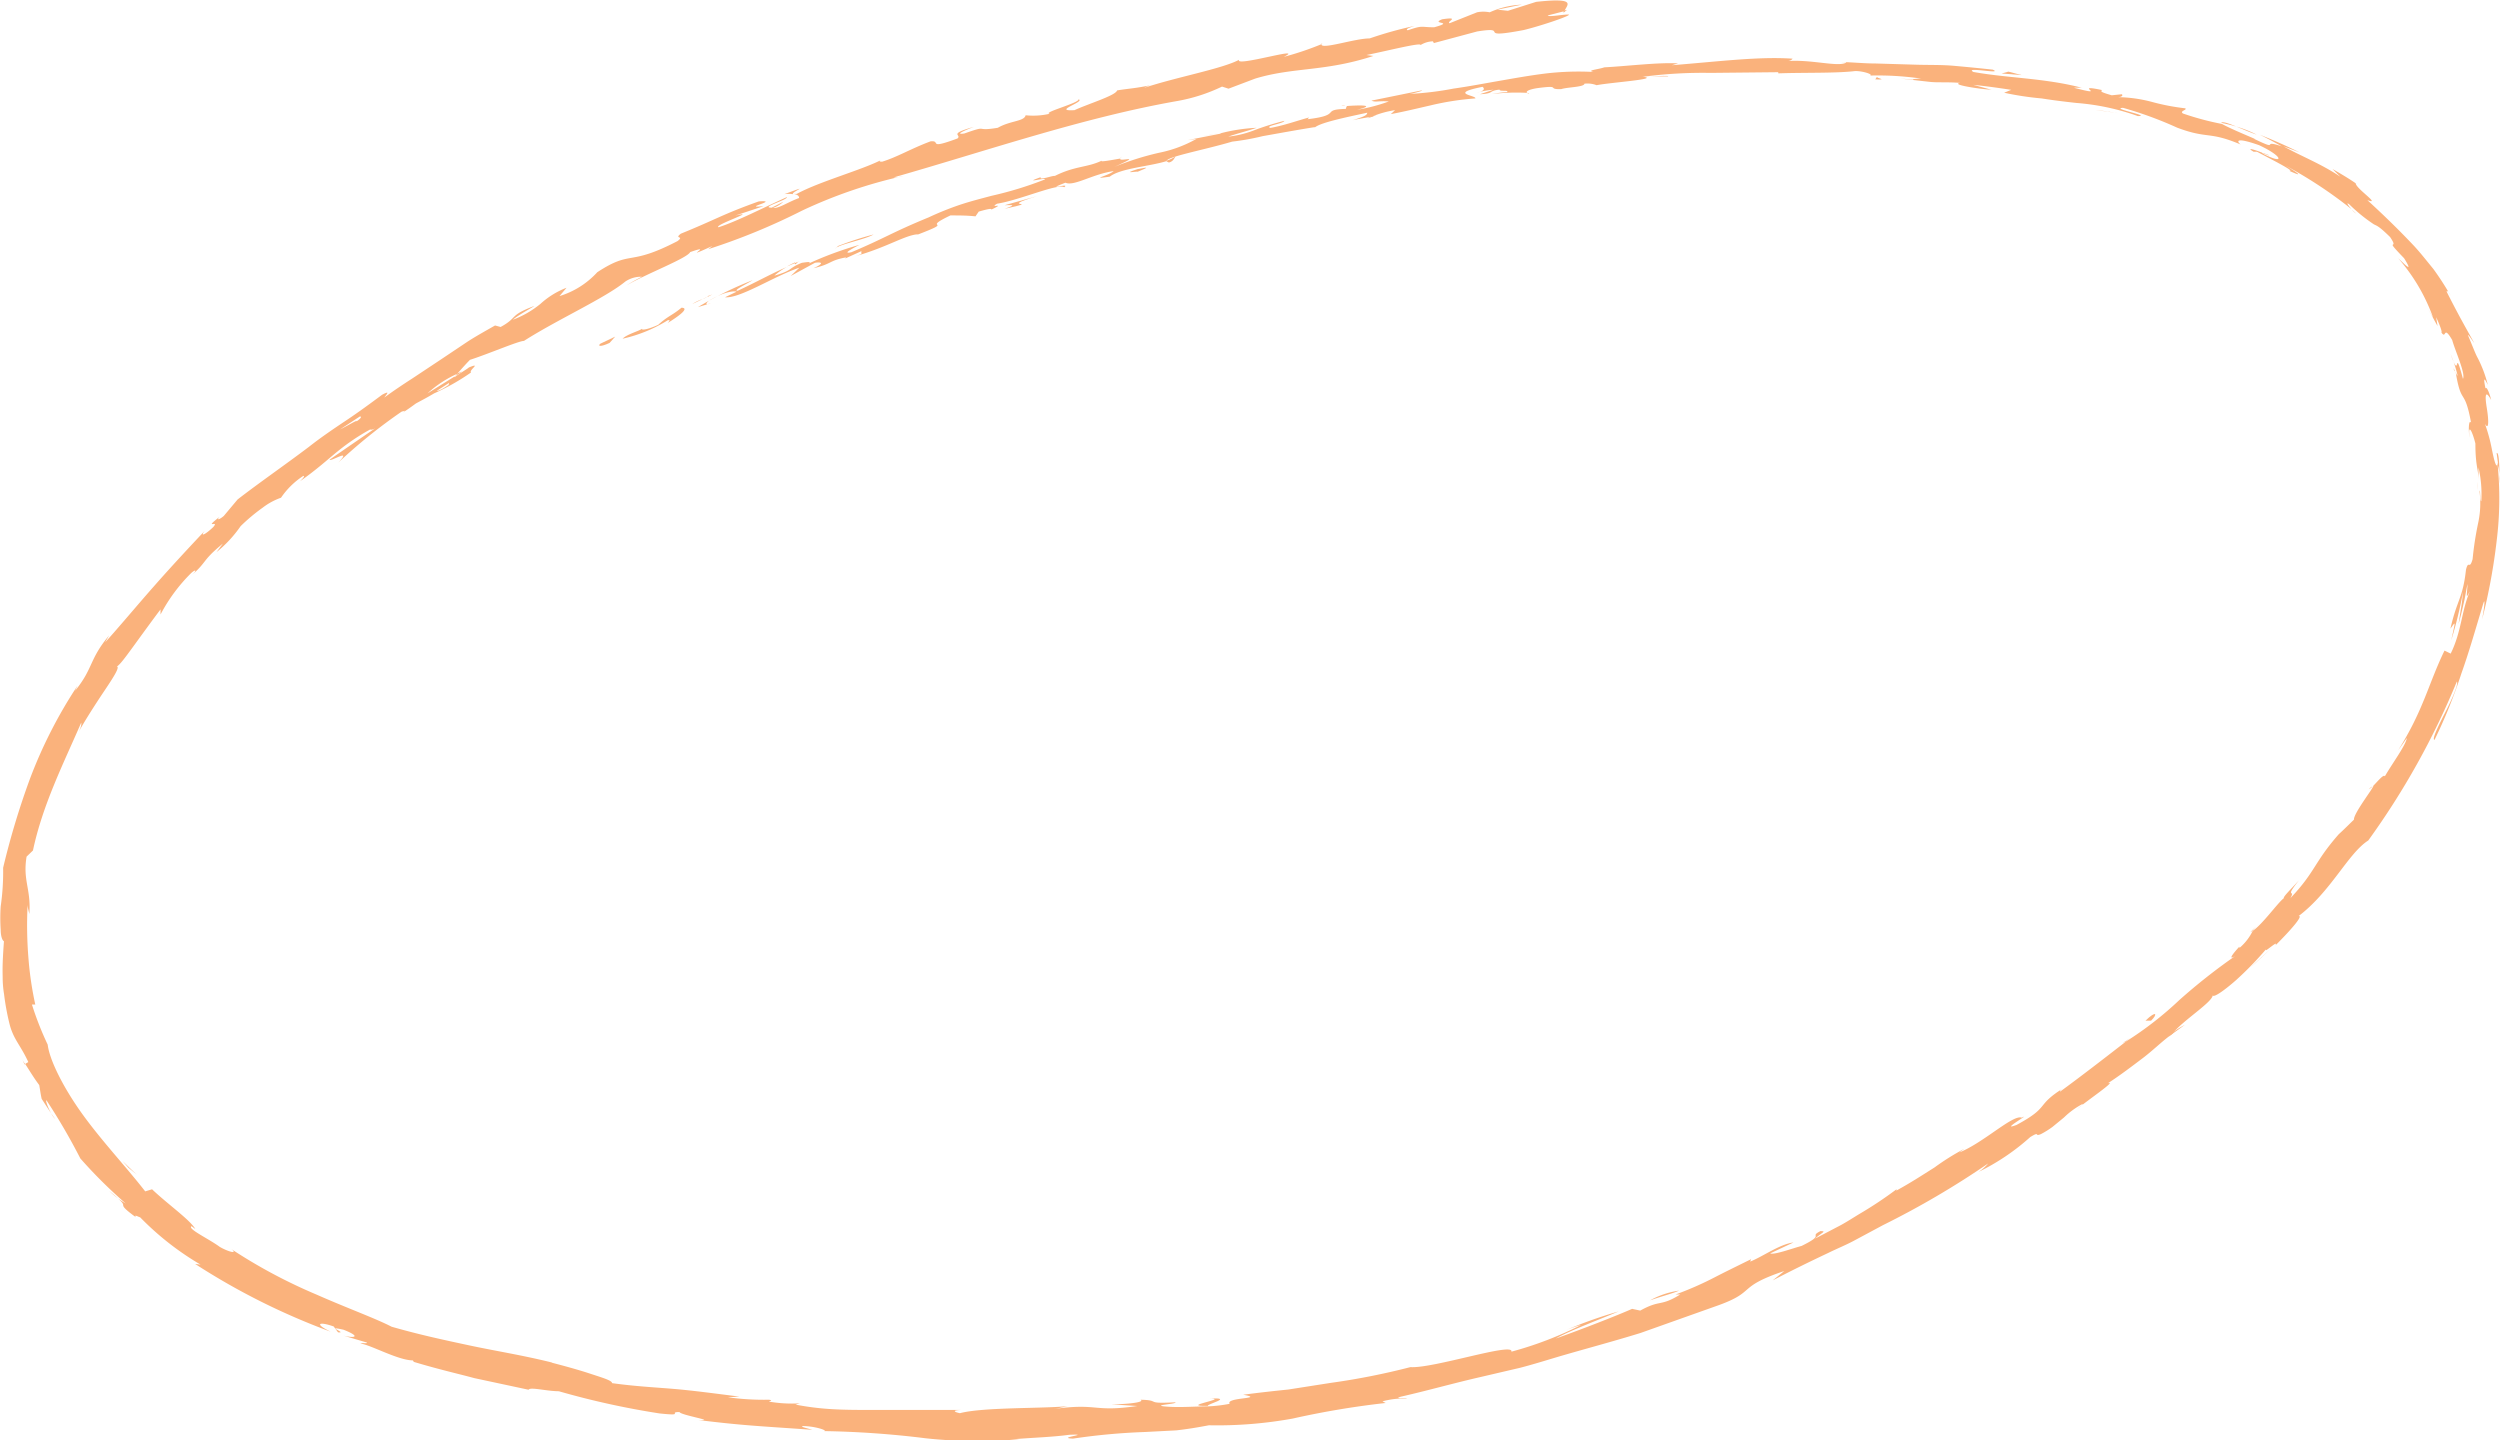<svg xmlns="http://www.w3.org/2000/svg" viewBox="0 0 215.38 124.07"><defs><style>.cls-1{fill:#fab27c;}</style></defs><g id="Layer_2" data-name="Layer 2"><g id="Design"><path class="cls-1" d="M51.72,29.61c-.26.21,0,.31.8-.07L53,29Z"/><path class="cls-1" d="M57.53,27.82c.91-.56,1.93-1.29,1.18-1.31-.84.7-1.13.68-2,1.47-.81.38-1.48.51-1.39.34-.26.2-1.32.48-1.68.86a12.49,12.49,0,0,0,3.89-1.59C57.84,27.53,57.58,27.74,57.53,27.82Z"/><path class="cls-1" d="M142.26,6.58h-.57A5.69,5.69,0,0,0,142.26,6.58Z"/><path class="cls-1" d="M195.48,13.37c-.38-.16-.55-.2-.58-.18C195.26,13.32,195.55,13.43,195.48,13.37Z"/><path class="cls-1" d="M203,18.41l-.39-.35A1.7,1.7,0,0,0,203,18.41Z"/><path class="cls-1" d="M142.26,6.58c.48,0,1,0,1.45,0C143.8,6.5,143,6.55,142.26,6.58Z"/><path class="cls-1" d="M68.5,22.6c-.28.13-.5.24-.71.36l.69-.29A.25.25,0,0,1,68.5,22.6Z"/><path class="cls-1" d="M118.59,9.92l-.43.08a2.77,2.77,0,0,0-.34.2Z"/><path class="cls-1" d="M100.7,14c.4-.09.47-.4.6-.55a2.67,2.67,0,0,1-.83.4C100.47,13.88,100.54,13.93,100.7,14Z"/><path class="cls-1" d="M72.77,22.24l-.47.22Z"/><path class="cls-1" d="M131.57,8a.28.28,0,0,0,.18.08S131.67,8,131.57,8Z"/><path class="cls-1" d="M113.84,3.76s0,0,0,.05S114,3.74,113.84,3.76Z"/><path class="cls-1" d="M135,.85l-.29.07a.36.36,0,0,0,0,.17Z"/><path class="cls-1" d="M211.49,32l0-.07C211.3,31.58,211.38,31.81,211.49,32Z"/><path class="cls-1" d="M104.23,120.49c1.77,0-2.81.68-.15.63C103.83,121,106.42,120.38,104.23,120.49Z"/><path class="cls-1" d="M69,22.47l.71-.26Z"/><path class="cls-1" d="M104.08,121.12Z"/><path class="cls-1" d="M204.07,68a1.5,1.5,0,0,0,.33-.25S204.29,67.78,204.07,68Z"/><path class="cls-1" d="M213.46,41.51l0,.71A6.58,6.58,0,0,0,213.46,41.51Z"/><path class="cls-1" d="M194.65,79.59a6.74,6.74,0,0,0-.77.72l.14-.09A3.27,3.27,0,0,1,194.65,79.59Z"/><path class="cls-1" d="M182.84,89.88l.27-.13.39-.31Z"/><path class="cls-1" d="M67.57,16.73a2.56,2.56,0,0,1,.77,0C68,16.61,70.2,15.75,67.57,16.73Z"/><path class="cls-1" d="M68.57,22.75a.81.81,0,0,1,.39-.28l-.48.2C68.45,22.73,68.45,22.77,68.57,22.75Z"/><path class="cls-1" d="M195.75,81.62l-1.86,1.72C194.43,82.88,195.09,82.25,195.75,81.62Z"/><path class="cls-1" d="M4.76,96.41l-.35-.48A2.21,2.21,0,0,0,4.76,96.41Z"/><path class="cls-1" d="M188.23,88.29a9.42,9.42,0,0,0-1.21.77,3,3,0,0,0-.18.24Z"/><path class="cls-1" d="M68.34,16.71Z"/><path class="cls-1" d="M83.9,10.93c-2.31.65-1,.66-1.41,1-2.7,1-1.34.14-2.33.25-1.68.63-2.88,1.36-4.16,1.75-.11,0-.36,0-.1-.14-1.7.87-5.3,1.85-7.25,2.91a1.13,1.13,0,0,1-.31,0c.4.06.52.22.5.36-1,.37-1.78.93-2.24.85a2.37,2.37,0,0,0,.89-.53l-1,.51c-1.07,0,1.39-.67,1.3-.91-2,.9-4.29,2.09-5.89,2.6-.46-.18,3.62-1.52,1.42-1l2.47-.82c-2.05.22,1.49-.54-.42-.41-3.23,1.16-3.54,1.49-6.71,2.78-.63.48.34.16-.29.64-4.32,2.24-3.88.7-6.91,2.68a7.31,7.31,0,0,1-3.26,2.06l.61-.72a7.11,7.11,0,0,0-2.25,1.39,8.43,8.43,0,0,1-2.38,1.37c.47-.43,2.23-1.36,1.77-1.16-2.13.81-1.3.95-2.82,1.78l-.48-.13c-.77.44-1.57.88-2.35,1.38L37.94,31l-2.41,1.6c-.82.53-1.63,1.07-2.42,1.65.12-.2.62-.68-.19-.24-1,.74-2,1.48-3.11,2.22s-2.17,1.46-3.2,2.27c-2.09,1.58-4.24,3.06-6.14,4.53l-1.19,1.42c-.32.28-.68.43-.37.08-1.47,1.16.05.2-.54.88-.77.73-1.15.83-.72.31-1.13,1.2-2.74,2.92-4.31,4.7s-3.1,3.62-4.28,4.92l.34-.6c-1.75,2.11-1.34,2.81-2.93,4.77l.21-.44a40.4,40.4,0,0,0-4.09,8A67.52,67.52,0,0,0,.27,74.76a20.93,20.93,0,0,1-.21,3.33,14.77,14.77,0,0,0,0,2c0,.54.13.93.28,1C.22,82.76.21,83.38.23,84.17a9,9,0,0,0,.12,1.48,20.94,20.94,0,0,0,.5,2.68c.35,1.26.93,1.73,1.59,3.17l-.27.16c.4.62.77,1.24,1.21,1.82.07.39.12.8.21,1.19l.82,1.26c-.29-.53-.52-1.16-.4-1.13a53.42,53.42,0,0,1,2.91,5,40.9,40.9,0,0,0,3.91,3.88,6.84,6.84,0,0,1-1.42-1.08c1.14.94,1.19,1.08,1.2,1.21s0,.26,1.1,1.06c-.22-.3.27,0,.36,0a24.71,24.71,0,0,0,5.21,4.08l-.47-.06a58.72,58.72,0,0,0,11.68,5.84c-1.47-.7-1-.9.26-.45l.37.5c.87.11-1.24-.61.48-.22,1.56.62.93.74,0,.51l2,.59c.08.13-.39,0-.55.09.86.1,3.25,1.45,4.52,1.45l.08.13c2.16.65,3.74,1,5.22,1.4l4.67,1c.13-.26,1.51.12,2.61.13a69.91,69.91,0,0,0,8.67,1.91c2.26.24.69-.12,1.72-.12.12.28,3.31.78,1.63.69,3.85.47,4.93.5,9.81.84-.52-.16-1.11-.27-.79-.32.88,0,2,.32,1.86.43h-.24a80.67,80.67,0,0,1,8.93.62,39.19,39.19,0,0,0,4.37.23,25.49,25.49,0,0,0,3.74-.17l-.25,0c1.52-.12,3-.16,4.53-.36,2.09-.09-1.24.27.31.33a54.83,54.83,0,0,1,6.19-.57l2.7-.14c.91-.1,1.83-.25,2.82-.44a36.31,36.31,0,0,0,7.23-.58,73.79,73.79,0,0,1,8-1.34l-.28-.14a6.83,6.83,0,0,1,2.12-.24c-.14-.11-1.2.06-.55-.16,2.25-.51,4.5-1.15,6.81-1.68l3.47-.81c1.16-.3,2.3-.66,3.45-1,2.3-.67,4.63-1.29,6.93-2l6.75-2.4c3.27-1.19,1.49-1.54,5.64-2.94l-1,.81c1.55-.81,3.14-1.59,4.75-2.35.79-.39,1.62-.72,2.4-1.15l2.35-1.26a74.14,74.14,0,0,0,9.07-5.32,3.79,3.79,0,0,1-.83.73,19.17,19.17,0,0,0,4.45-3c.91-.55.3,0,.91-.25a7.52,7.52,0,0,0,1-.62l1-.82a6.74,6.74,0,0,1,1.58-1.15c.13,0-.29.3-.49.47.7-.65,3.58-2.57,2.68-2.26,1.08-.7,2.06-1.45,3-2.16s1.7-1.49,2.54-2.08c.82-1.1,3.46-2.73,3.5-3.34.07.23,1-.42,2-1.3a28.32,28.32,0,0,0,2.61-2.69c-.3.48,1.12-.89.79-.31,1.32-1.31,2.44-2.6,2-2.53,2.79-2.11,4.27-5.41,6-6.51a66.6,66.6,0,0,0,7.63-13.69c.17.17-.38,1.45-1,2.66s-1.17,2.34-.92,2.36A43.85,43.85,0,0,0,212.06,58c.63-1.76,1.14-3.55,1.82-5.81.17-.59.18-.41.14,0s-.15,1-.18,1.17a50.89,50.89,0,0,0,1.26-6.83,29.26,29.26,0,0,0,.07-6.54,3.27,3.27,0,0,1,.16.9c0-.84-.05-2-.24-1.85l.11.81c-.11.68-.32-.15-.52-1.14a14.34,14.34,0,0,0-.6-2.2c.37.65.32-.39.17-1.31s-.21-1.78.37-.74c-.13-.54-.38-1.2-.49-1-.17-.8-.16-1.07.2-.3a10.57,10.57,0,0,0-.86-2.3c-.22-.4-.35-.79-.86-2,.1,0,.36.46.55.69-.68-1.23-1.37-2.42-2.4-4.47.12.09.07-.19.38.42a24.26,24.26,0,0,0-1.51-2.34c-.57-.69-1.09-1.37-1.68-2-1.19-1.26-2.44-2.49-4-3.92,1.26.47-1-1-1-1.45-.64-.44-1.32-.84-2-1.23l.68.67c-1.69-1.14-3.39-1.77-4.89-2.62.47.18.94.34,1.41.54-1.13-.57-2.29-1.08-3.46-1.54.64.31,1.27.65,1.89,1-1.93-.66,0,.5-2.39-.65.52.16-1.84-.76-2.76-1.28h0a24.69,24.69,0,0,1-3.36-.9c-.34-.22.41-.31.19-.45a18.93,18.93,0,0,1-2.83-.54,12.08,12.08,0,0,0-3-.42c.42,0,.48-.19.36-.25l-.86.09c-.89-.26-1-.32-.83-.45-2.73-.58.77.64-2.43-.2a6,6,0,0,1,.68,0c-3.22-.84-6.35-.82-9.34-1.36-.85-.49,2.65.24,1.67-.2-1.1-.12-2.21-.23-3.34-.33s-2.26-.06-3.39-.1l-3.35-.1c-1.11,0-2.2-.13-3.26-.13l.79,0c-.6.53-3.15-.29-5.31-.06.53,0,.69-.28.55-.23-2.91-.18-6,.22-10.34.57l.54-.16c-1.72-.1-4.5.25-6.35.34-.54.19-1.59.26-.93.4a24.31,24.31,0,0,0-4.2.14c-1.35.17-2.68.41-4,.64s-2.57.47-3.85.65a27,27,0,0,1-3.79.46c.59-.1,1.4-.36.92-.28l-4.22.86c.38.17.58,0,1.5.07a15,15,0,0,1-2.74.72c1.88-.47-.09-.39-.93-.32.15,0-.11.18,0,.24-2.28.06-.27.53-3.33.89l.13-.15c-1.11.3-2.11.68-3.33.9-.56-.16,1.17-.38,1.2-.61a24.25,24.25,0,0,0-2.46.76,8.88,8.88,0,0,1-2.37.6c.7-.25,1.74-.51,2.44-.76a15.24,15.24,0,0,0-3.17.49l.13,0-2.9.57.75-.1a10.91,10.91,0,0,1-3.21,1.19A24.4,24.4,0,0,0,96,14.38c2.63-1.18.39-.37.51-.72-.74.13-1.86.34-1.57.17-1.27.62-2.29.44-4.07,1.33-.12-.07-1.42.43-1.2.1-1.7.61.46,0,.35.2a31.22,31.22,0,0,1-4.6,1.41c-.86.23-1.77.46-2.68.76A26.11,26.11,0,0,0,80,18.73c-3.19,1.31-3.71,1.76-6.65,3-1.06.23.71-.64.71-.64a29.37,29.37,0,0,0-4.4,1.62c.28-.19-.06-.14-.57-.07-1.23.48-.71.63-2.38,1.11A5.72,5.72,0,0,1,67.79,23c-1.43.62-2.77,1.38-4.24,2.05-.46,0,.81-.6,1.29-.91a30.53,30.53,0,0,0-4.71,2.32l1.11-.34c-.6.26-.4-.09,0-.31,1.36-.77,2.11-.74,2.22-.68l-1,.48c1.31.12,4.22-1.82,6.41-2.55l-.75.72,2.09-1.14c.51-.08.91,0-.13.47,1.61-.38,1.31-.64,2.72-.92.16,0,.1,0,0,.09l1.47-.67c-.27.19.35.18-.6.47,2.79-.79,4.3-1.83,5.43-1.9l-.22.1c3.74-1.42.26-.41,3-1.72.72,0,1.43,0,2.16.08l.28-.41c.4-.11,1.18-.34,1.08-.17,1.4-.66-.29-.05.5-.51,2-.32,5.21-1.76,5.78-1.42.61-.43-1.88.38.11-.39.73.34,2.34-.75,4.16-1-.46.41-2.16.74-.34.48.93-.73,3.43-.88,4.89-1.34,0-.37,3.19-.95,5.66-1.68a21.23,21.23,0,0,0,2.62-.47c1.51-.27,3.33-.6,4.51-.78l-.05.07c.38-.44,2.8-.93,4.55-1.31,0,.23-.33.35-1.26.65.55-.13,1.1-.21,1.66-.31a8.17,8.17,0,0,1,2-.56l-.37.34c1.1-.2,2.2-.47,3.38-.74a24,24,0,0,1,3.9-.61c.13-.27-2.39-.4.63-1,.13.12.28.34-.51.5a8.16,8.16,0,0,1,1.45-.25l-1.18.39c1.32-.07.65-.28,1.7-.4,0,.2.79,0,.66.21a11,11,0,0,0-1.31.17A17.91,17.91,0,0,1,131.57,8c-.12-.09,0-.26.82-.4,2.23-.3.79.11,2.11.08.52-.18,2-.17,2-.47a2.22,2.22,0,0,1,1.05.13c1.14-.23,5.4-.52,4.07-.72h-.3l.19,0h0a39,39,0,0,1,5.85-.34l5.84-.06v.1c2.25-.08,5,0,6.64-.2.67,0,1.56.29,1.27.39a26,26,0,0,1,4.4.26c-1.74.06.59.19-1.78,0l2.5.28c.7.08,1.43,0,2.63.09-.83.15,1.64.53,2.7.59L170,7.31c1.19.12,2.22.27,3.27.43l-.61.25a26.11,26.11,0,0,0,3.23.49c1,.16,2,.28,3,.39A20.35,20.35,0,0,1,184.18,10c1.23,0-2.4-.66-1.28-.71A32.58,32.58,0,0,1,187.57,11c2.66,1,2.7.28,5.47,1.45-.32-.24-.54-.69,1.59.06,1.92.9,2.12,1.54.9,1-.46-.19-.66-.32-.63-.35-.62-.25-1.47-.51-.75-.09h.29c.91.49,3.46,1.77,2.77,1.64,1.42.65.68.14-.32-.45a37.82,37.82,0,0,1,5.71,3.77c-.3-.32-.53-.68-.19-.41a14.1,14.1,0,0,0,2.11,1.71c.26.13.42.14,1.39,1.09.88,1.29-.67-.12,1.21,1.83.88,1.42,0,.46-.51,0a15.94,15.94,0,0,1,3,5.09L209,26.31c.39.65.68,1.21,1,1.78l-.12-.76c.32.68.54,1.29.45,1.31.45.66.13-.72.93.65.28,1,1.17,2.91.93,3.35-.83-3.1-.17.41-1.06-2.13a12,12,0,0,1,.59,1.81c0,.12-.09-.08-.16-.28.49,3,.75,1.25,1.33,4.38-.22-.37-.24.78-.13,1.28-.16-1.26.21-.65.5.51,0,2.06.29,2.22.27,3.3,0-.41,0-.82,0-1.23a10.26,10.26,0,0,1,.24,2.89c-.12.12-.09-1.31-.15-.8a8,8,0,0,1-.12,2.68,27.65,27.65,0,0,0-.48,3.12c-.28,1-.34,0-.57.91-.27,2.47-.77,2.56-1.34,5.08.46-.64.46-.78.07,1A35.67,35.67,0,0,0,212.19,51c-.06.93-.25,1.83-.38,2.76.18-.63.33-1.3.47-1.91s.2-1.16.31-1.53c-.1,1.32-.13,1.18.2.62-.73,1.65-.72,3.49-1.66,5.37l-.53-.26c-1.35,2.76-1.83,5.19-4,8.59.26-.35.51-.7.75-1.06-.06.59-1.23,2.16-1.89,3.3-.1-.21-.61.43-1,.82.16,0-1.72,2.39-1.66,2.91-.43.42-.86.85-1.31,1.26-2.15,2.45-2,3.23-4.17,5.51.49-.84-.57.12.74-1.54-.7.78-1.39,1.43-1.3,1.54-.5.36-1.85,2.27-2.68,2.81a4.54,4.54,0,0,1-1.09,1.43c-.12.06-.06-.07-.06-.07s-1.27,1.36-.36.81a51.16,51.16,0,0,0-4.82,3.8,29.88,29.88,0,0,1-4.58,3.56c-1.82,1.41-4,3.1-5.71,4.34.07-.13-.05-.08.28-.3-2.44,1.54-1.07,1.57-4,3.15-1.6.62,1.38-1.08.43-.62-.74-.3-3.31,2.18-5.38,3l.44-.32a21.06,21.06,0,0,0-2.57,1.61c-1,.63-2.07,1.33-3.3,2,0,0,.09-.12,0-.1a33.78,33.78,0,0,1-3.16,2.1c-.63.38-1.26.8-1.92,1.13l-1.91,1c.65-.58,1-.63.47-.65-1.06.53.5.23-1.63,1.28-.77.2-2.38.8-2.7.64l2-.94c-1.19.15-2.63,1.21-3.73,1.65l.08-.21c-1.54.76-2.32,1.14-3.13,1.56a28.22,28.22,0,0,1-3.37,1.48l.4,0c-1.76,1.09-1.66.4-3.45,1.39l-.7-.15c-1.21.54-4.32,1.76-6.58,2.56,1.21-.69,3.83-1.66,5.42-2.34a39.71,39.71,0,0,0-4.87,1.75,10.92,10.92,0,0,1,1.63-.58,31,31,0,0,1-6,2.3c.25-.85-6.72,1.46-8.7,1.33a60.66,60.66,0,0,1-6.88,1.36l-3.64.57c-1.26.13-2.55.27-3.89.45,2,.36-1.56.21-1.16.78a12.24,12.24,0,0,1-1.84.22c-1.28,0-2.55.13-3.84,0-.92-.12,1.19-.2,1-.35-2.75.15-1.17-.18-3-.22.39.2-.93.38-2.5.4l2.22.14c-3.83.56-3.35-.28-7.2.26.4-.06.81-.17,1.21-.25-2,.22-7.33.08-9.29.61-.35-.07-.81-.23.06-.28H81l-1.9,0-3.82,0c-1.26,0-2.49,0-3.64-.07a23.57,23.57,0,0,1-3.1-.39l.37-.11a11.41,11.41,0,0,1-2.66-.15c.07-.06.38-.11,0-.16a23,23,0,0,1-3.54-.21l1-.06c-2.3-.29-4.06-.53-5.75-.67s-3.3-.22-5.23-.49c0-.23-.84-.47-1.93-.83s-2.41-.71-3.29-.94l.07,0c-2.62-.65-4.89-1-7.09-1.47s-4.35-.93-6.75-1.62c-1.39-.72-3.85-1.61-6.45-2.76a45.42,45.42,0,0,1-7.36-3.93c.6.46-.28.23-1-.19-.93-.69-2.82-1.56-2.43-1.78l.33.24c-.48-.81-2.4-2.15-3.73-3.42l-.59.18C10.92,100.59,8.77,98.3,7.11,96s-2.85-4.7-3-6a27,27,0,0,1-1.36-3.46h.29a28.78,28.78,0,0,1-.59-4,35,35,0,0,1-.07-4.61c0,.27.09.54.15.81.15-2.18-.58-2.87-.24-4.94l.55-.53C3.67,69.34,5.46,65.8,7,62.25c0,.09.06.24-.22.81.43-.81,1.39-2.32,2.21-3.54s1.45-2.2,1-2.1c.17.09.77-.73,1.52-1.76s1.67-2.3,2.32-3.16v.44a14.52,14.52,0,0,1,2.64-3.57c.45-.4.53-.21-.09.3,1.53-1.3.93-1.29,2.82-2.84l-.55.74a10.6,10.6,0,0,0,2.08-2.24,15.75,15.75,0,0,1,1.91-1.6,5.62,5.62,0,0,1,1.57-.85A6.81,6.81,0,0,1,26.13,41c.19,0-.12.3-.28.46,1.43-1,2.37-1.87,3.27-2.6A18.35,18.35,0,0,1,31.89,37c.09.05.24,0,.42-.09-2.27,1.55-4.09,2.81-3.92,2.7.14.18,2-1.06.75.25a46.49,46.49,0,0,1,5.45-4.39,1.82,1.82,0,0,1,.29-.08l-.17.15c.42-.27.78-.53,1.12-.78.61-.33,1-.53,1.57-.87a19.2,19.2,0,0,0,3.18-1.8c-.22-.2,1-.92-.24-.41.16-.07-.16.14-.79.54-.13.09-.3.2-.38.27l0-.06-2.34,1.46A9.49,9.49,0,0,1,39.4,32.2c.39-.46.83-.94,1.09-1.2,1.49-.47,4.19-1.63,4.65-1.63,2.86-1.83,7-3.69,8.74-5.12a2.45,2.45,0,0,1,1.43-.41,11.47,11.47,0,0,0-1.33.75c1.68-1,5.21-2.33,5.48-2.87,2.3-.82-1.12.85,1.92-.53l-.37.28a55,55,0,0,0,8.06-3.31,41.67,41.67,0,0,1,8.76-3,2.78,2.78,0,0,1-.86.13C85,13,93.33,10.12,101.44,8.7a14.8,14.8,0,0,0,3.84-1.24l.56.18,2.3-.87c3.31-1,6-.58,10.18-1.95l-.6-.08c1.55-.3,4.85-1.14,4.65-.85a2.15,2.15,0,0,1,1.08-.33l.08.15,3.73-1c3-.48-.33.7,4-.12,1.58-.38,4.44-1.36,3.82-1.34s-1.66.23-1.74.08l1.44-.37c.18-.51,1.21-1.2-2.44-.8l-2.43.77L129,.83,131.11.4a7.57,7.57,0,0,0-2.77.66,2.76,2.76,0,0,0-1.09,0L124.89,2c-.33-.12,1-.58-.64-.34-1.1.43,1.19.17-.69.69-1.23,0-.92-.2-2.28.26-.22-.08.06-.21.6-.38A32.86,32.86,0,0,0,118,3.31c-1.3,0-4.19,1-4.16.5A26,26,0,0,1,110.6,4.9c2-1-4.28.92-3.85.25-1.45.78-5.52,1.52-8.18,2.42a2.24,2.24,0,0,1,.67-.25c-1.55.32-2,.3-3,.47-.1.43-2.45,1.14-3.67,1.7-2,.12,1-.74.34-.94.17.29-3.18,1.16-2.47,1.25a6.29,6.29,0,0,1-2.08.13c-.12.54-1.3.45-2.4,1.08-2.13.35-.66-.29-2.88.49C81.93,11.67,83.9,10.93,83.9,10.93ZM33.16,34.35h0l.94-.67ZM29.29,37,31,35.88c.19,0,.1.17-.29.43C30.86,36.11,29.91,36.7,29.29,37Zm9.33-3.82c-.61.41-.85.5-1,.5l1.08-.7,0-.08A.72.72,0,0,1,38.62,33.21Z"/><path class="cls-1" d="M39.55,32.2,39.8,32l-.4.18c-.06.07-.13.14-.18.21Z"/><path class="cls-1" d="M141.59,6.59h.1l-.21,0Z"/><path class="cls-1" d="M2.11,91.69l.06,0c-.08-.12-.16-.24-.23-.37C2,91.43,2.05,91.56,2.11,91.69Z"/><path class="cls-1" d="M115.9,9.12a1.17,1.17,0,0,0-.34,0A1.13,1.13,0,0,0,115.9,9.12Z"/><path class="cls-1" d="M105,11.48l-1.55.28C104.1,11.66,104.59,11.56,105,11.48Z"/><path class="cls-1" d="M96.63,13.5a.46.46,0,0,0-.13.16h0Z"/><path class="cls-1" d="M215.33,40.88c0,.11,0,.23,0,.34C215.41,42,215.38,41.47,215.33,40.88Z"/><path class="cls-1" d="M191.36,10.58c.43.09.85.19,1.29.32C192,10.62,191.44,10.44,191.36,10.58Z"/><path class="cls-1" d="M196,81.43h0l-.2.2Z"/><path class="cls-1" d="M194.42,11.6a10.25,10.25,0,0,0-1.77-.7C193.2,11.12,193.85,11.41,194.42,11.6Z"/><path class="cls-1" d="M61.36,25.37l-.39.14s0,0,0,.06Z"/><path class="cls-1" d="M60.94,25.57l-.41.2A1.92,1.92,0,0,0,60.94,25.57Z"/><path class="cls-1" d="M59.65,26.19l.88-.42A3.62,3.62,0,0,0,59.65,26.19Z"/><path class="cls-1" d="M72,21.41l.09-.14C72.05,21.32,72,21.36,72,21.41Z"/><path class="cls-1" d="M75.26,20.2a28.74,28.74,0,0,0-3.08,1l-.07.11C72.57,21,74.57,20.61,75.26,20.2Z"/><path class="cls-1" d="M89.33,16.9l-2.78.78c.51,0,1.19-.1,0,.31C90.06,17.22,85.71,18,89.33,16.9Z"/><path class="cls-1" d="M98,14.57c-1.48.47.06.15,0,.23C98.88,14.44,99.1,14.35,98,14.57Z"/><path class="cls-1" d="M161.72,6.6l-.16.24C162.75,6.88,161.57,6.74,161.72,6.6Z"/><polygon class="cls-1" points="174.17 6.47 173.03 6.17 172.44 6.33 174.17 6.47"/><polygon class="cls-1" points="181.04 9.53 180.52 9.47 182.48 9.75 181.04 9.53"/><path class="cls-1" d="M184.84,87.93h.48C185.9,87.37,185.8,87,184.84,87.93Z"/><path class="cls-1" d="M144.65,111.19a7.29,7.29,0,0,0-2.5.84C143.14,111.68,144.16,111.42,144.65,111.19Z"/><path class="cls-1" d="M11.08,100.61c.24.2.47.4.72.59-.44-.38-.84-.79-1.26-1.19Z"/></g></g></svg>